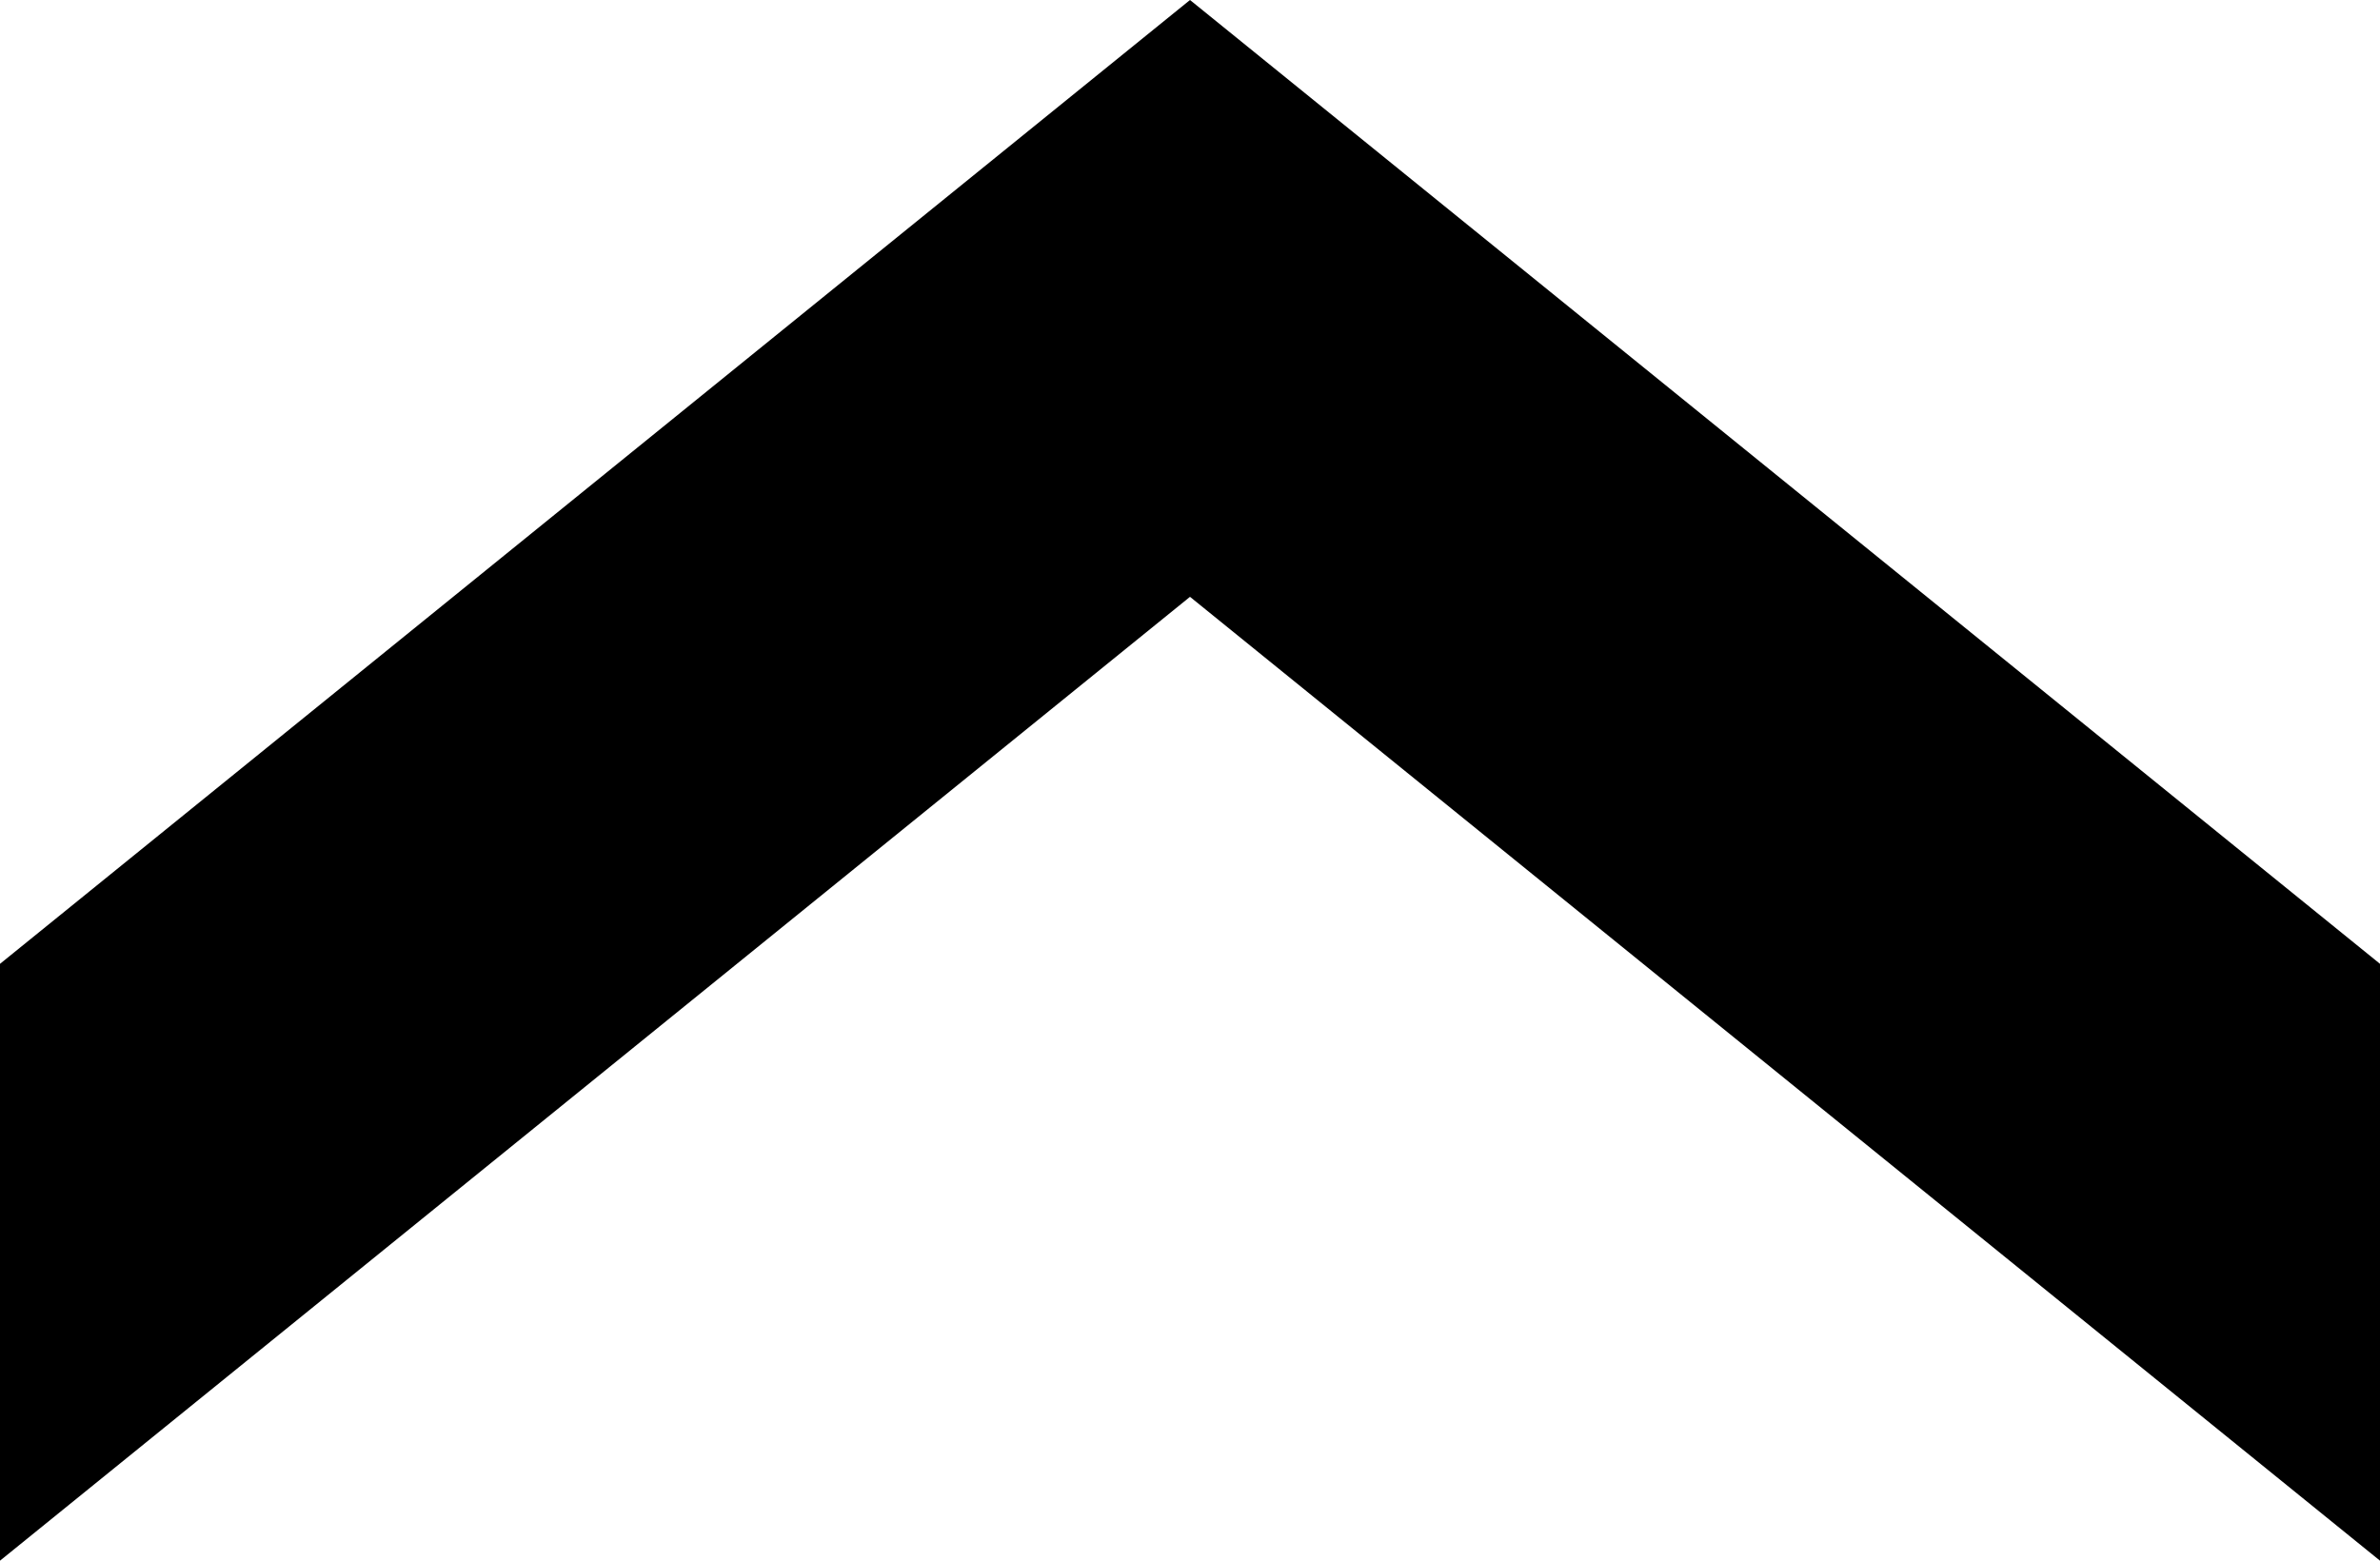<?xml version="1.0" encoding="UTF-8"?>
<svg xmlns="http://www.w3.org/2000/svg" xmlns:xlink="http://www.w3.org/1999/xlink" version="1.1" id="Layer_1" x="0px" y="0px" width="122.88px" height="80.593px" viewBox="0 0 122.88 80.593" xml:space="preserve">
  <g>
    <polygon points="122.88,80.593 122.88,49.772 61.44,0 0,49.772 0,80.593 61.44,30.82 122.88,80.593"></polygon>
  </g>
</svg>
